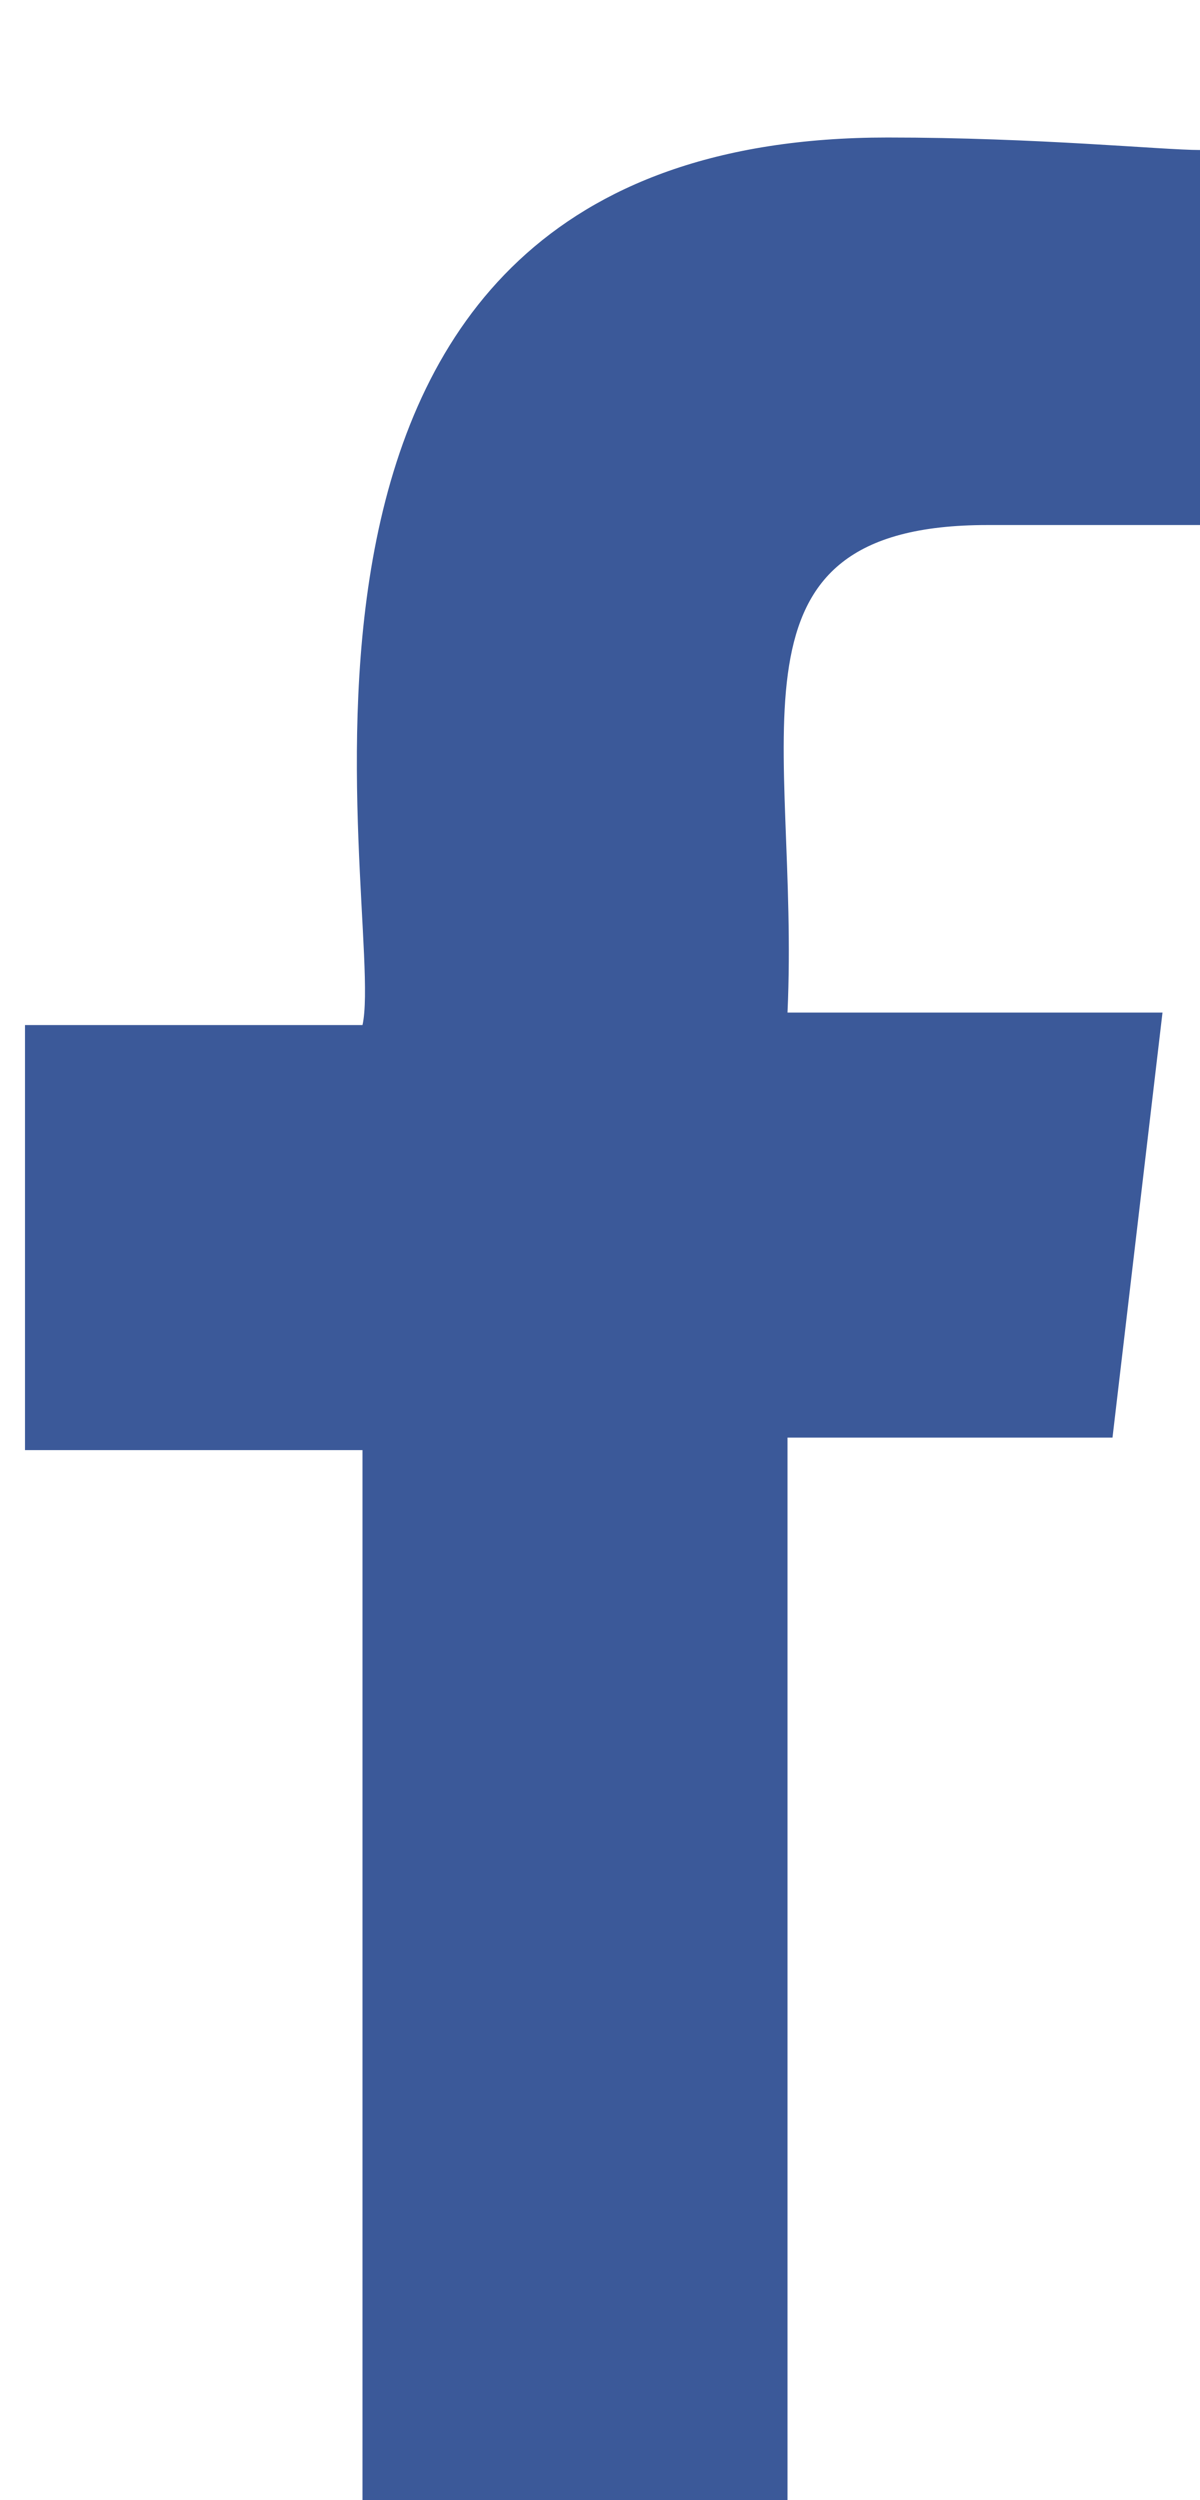 <?xml version="1.0" encoding="utf-8"?>
<!-- Generator: Adobe Illustrator 23.0.2, SVG Export Plug-In . SVG Version: 6.00 Build 0)  -->
<svg version="1.1" id="Calque_1" xmlns="http://www.w3.org/2000/svg" xmlns:xlink="http://www.w3.org/1999/xlink" x="0px" y="0px"
	 viewBox="0 0 9.6 20" style="enable-background:new 0 0 9.6 20;" xml:space="preserve">
<style type="text/css">
	.st0{fill:#3B5999;}
</style>
<path class="st0" d="M7.9,4.2h1.7v-3c-0.3,0-1.3-0.1-2.5-0.1c-5.5,0-4,6.2-4.2,7.1H0.2v3.4h2.7V20h3.4v-8.5h2.6l0.4-3.4h-3
	C6.4,5.9,5.7,4.2,7.9,4.2z"/>
</svg>
